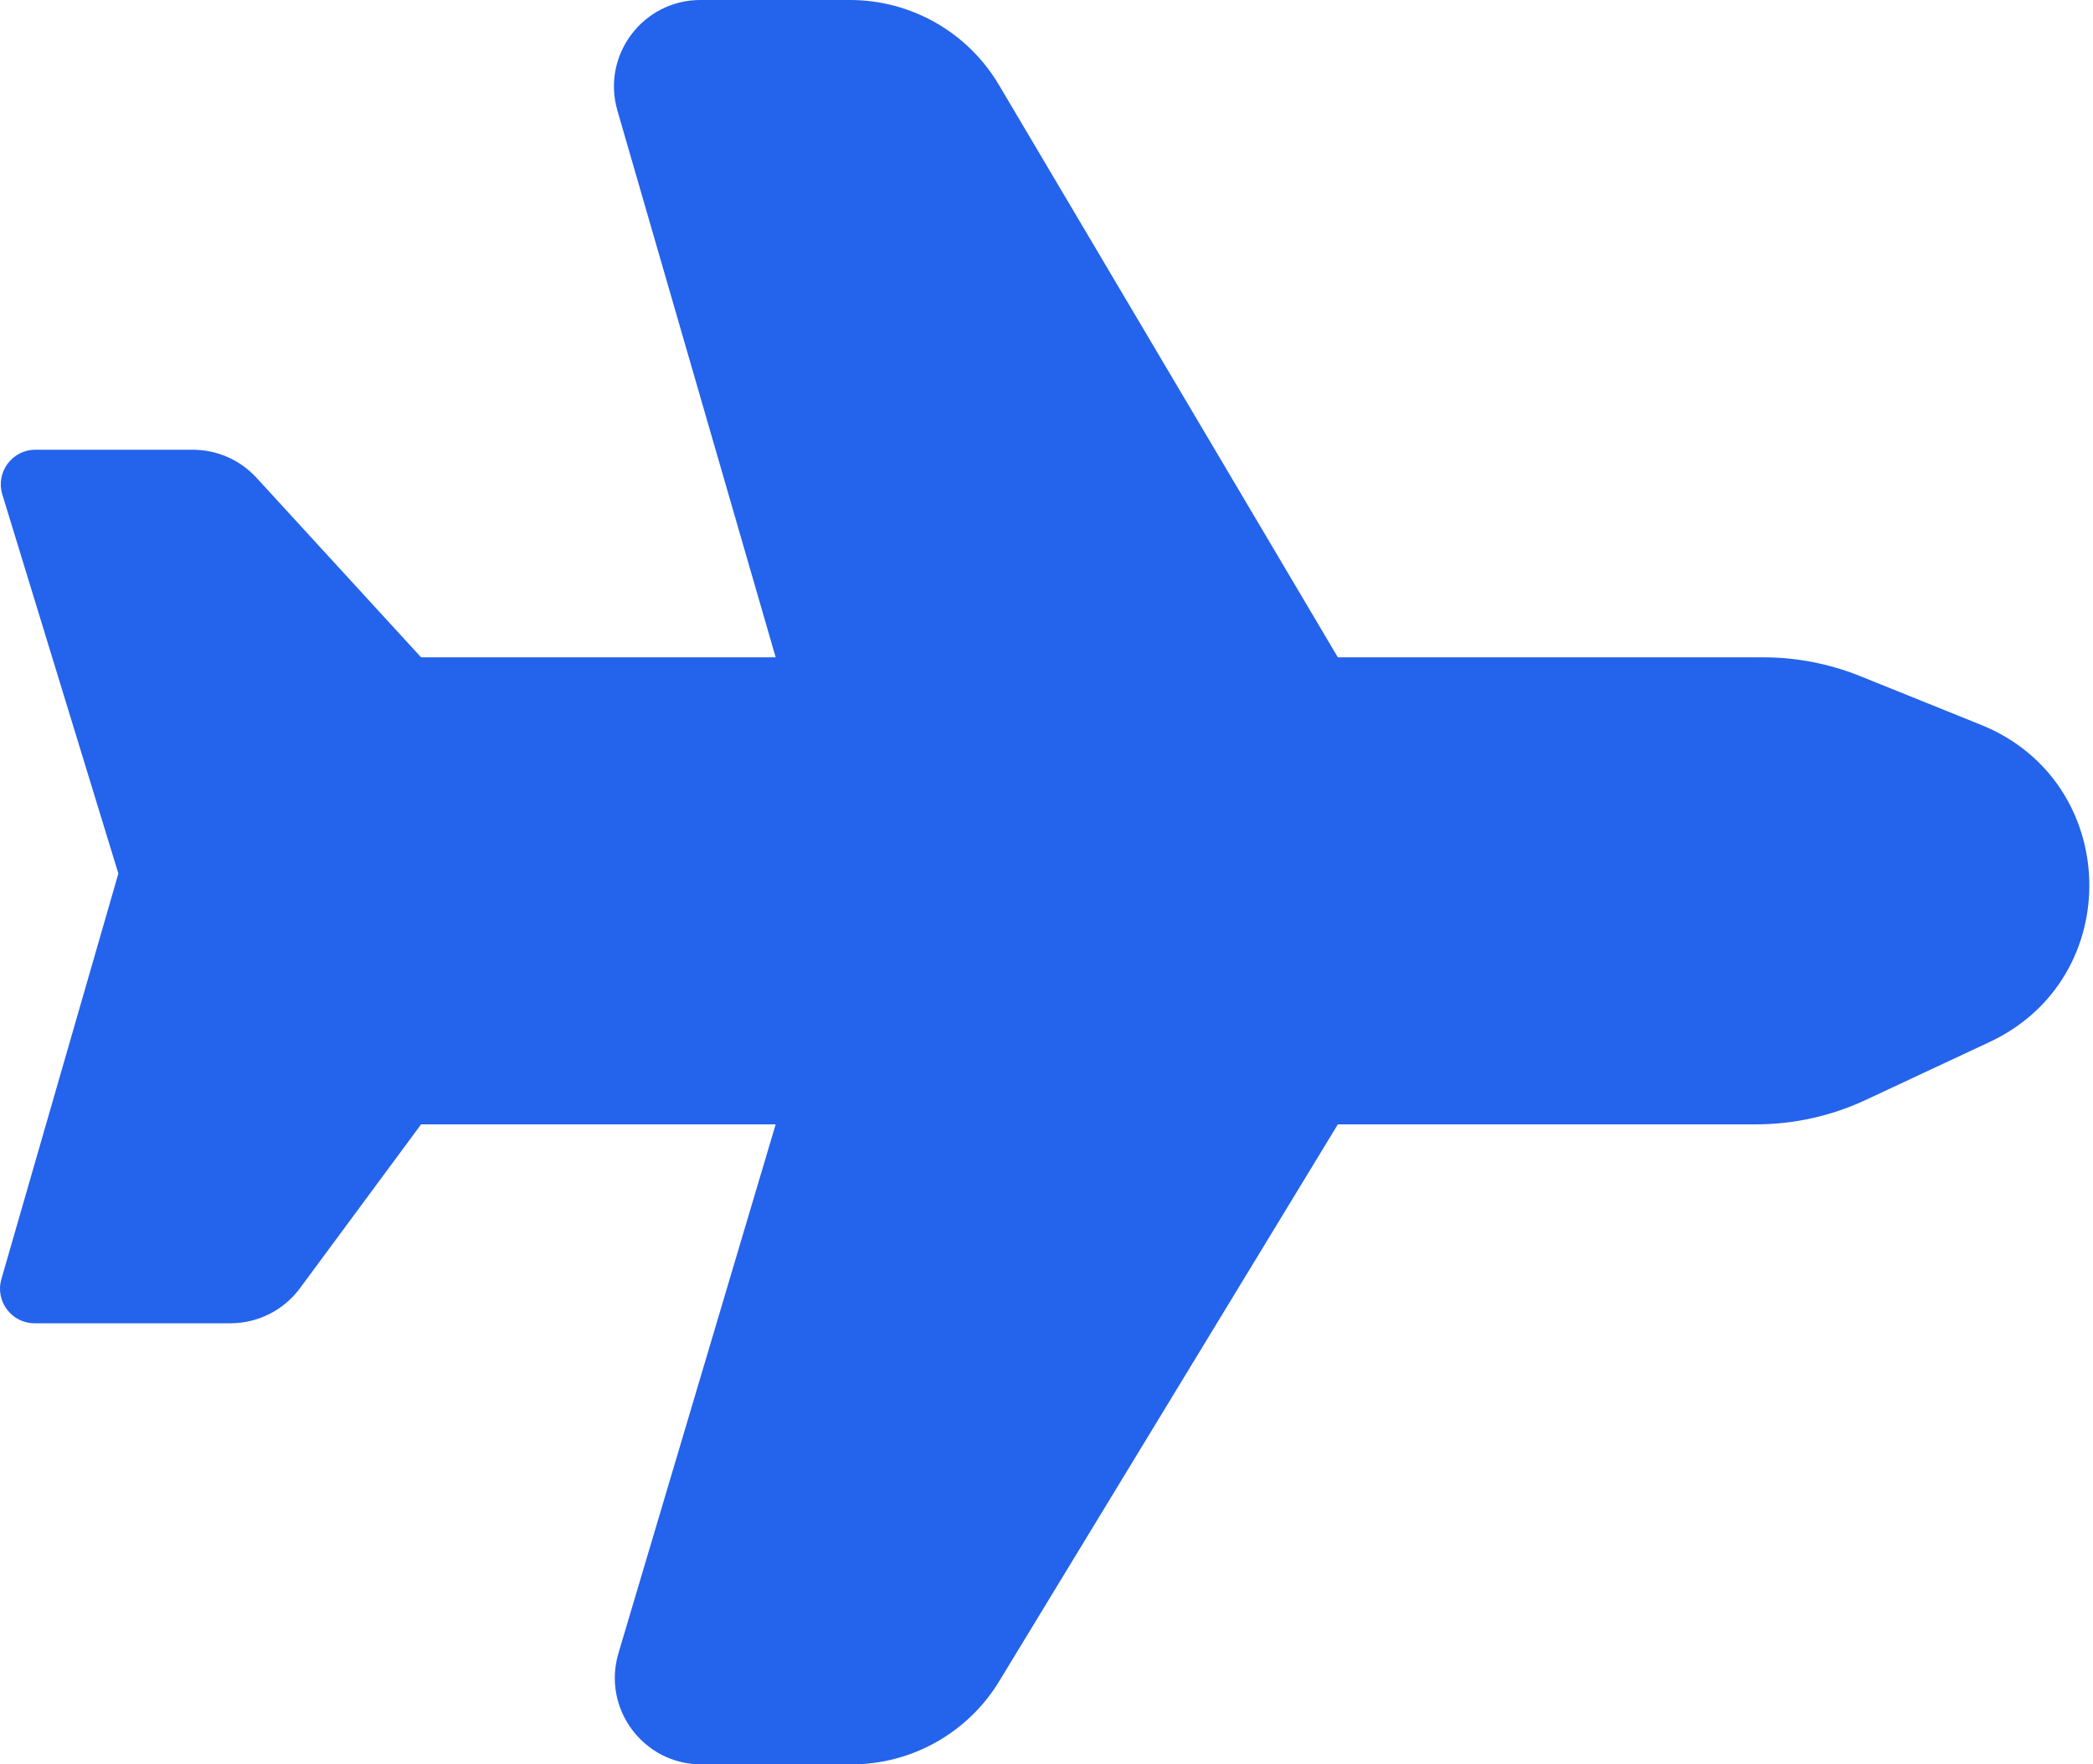 <svg width="121" height="102" viewBox="0 0 121 102" fill="none" xmlns="http://www.w3.org/2000/svg">
<path d="M57.764 97.196L77.343 65H101.508C103.704 65 105.874 64.518 107.863 63.587L115.025 60.238C122.941 56.535 122.633 45.173 114.527 41.905L107.542 39.088C105.759 38.37 103.855 38 101.932 38H77.343L57.747 4.905C55.947 1.865 52.676 0 49.142 0H40.495C37.166 0 34.767 3.192 35.693 6.39L44.843 38H24.343L14.829 27.621C13.882 26.588 12.545 26 11.143 26H2.047C0.702 26 -0.259 27.3 0.134 28.585L6.843 50.5L0.08 73.946C-0.289 75.224 0.67 76.5 2.001 76.5H13.321C14.907 76.5 16.399 75.748 17.342 74.472L24.343 65H44.843L35.753 95.575C34.8 98.781 37.201 102 40.545 102H49.22C52.712 102 55.95 100.179 57.764 97.196Z" fill="#2463EB"/>
</svg>
